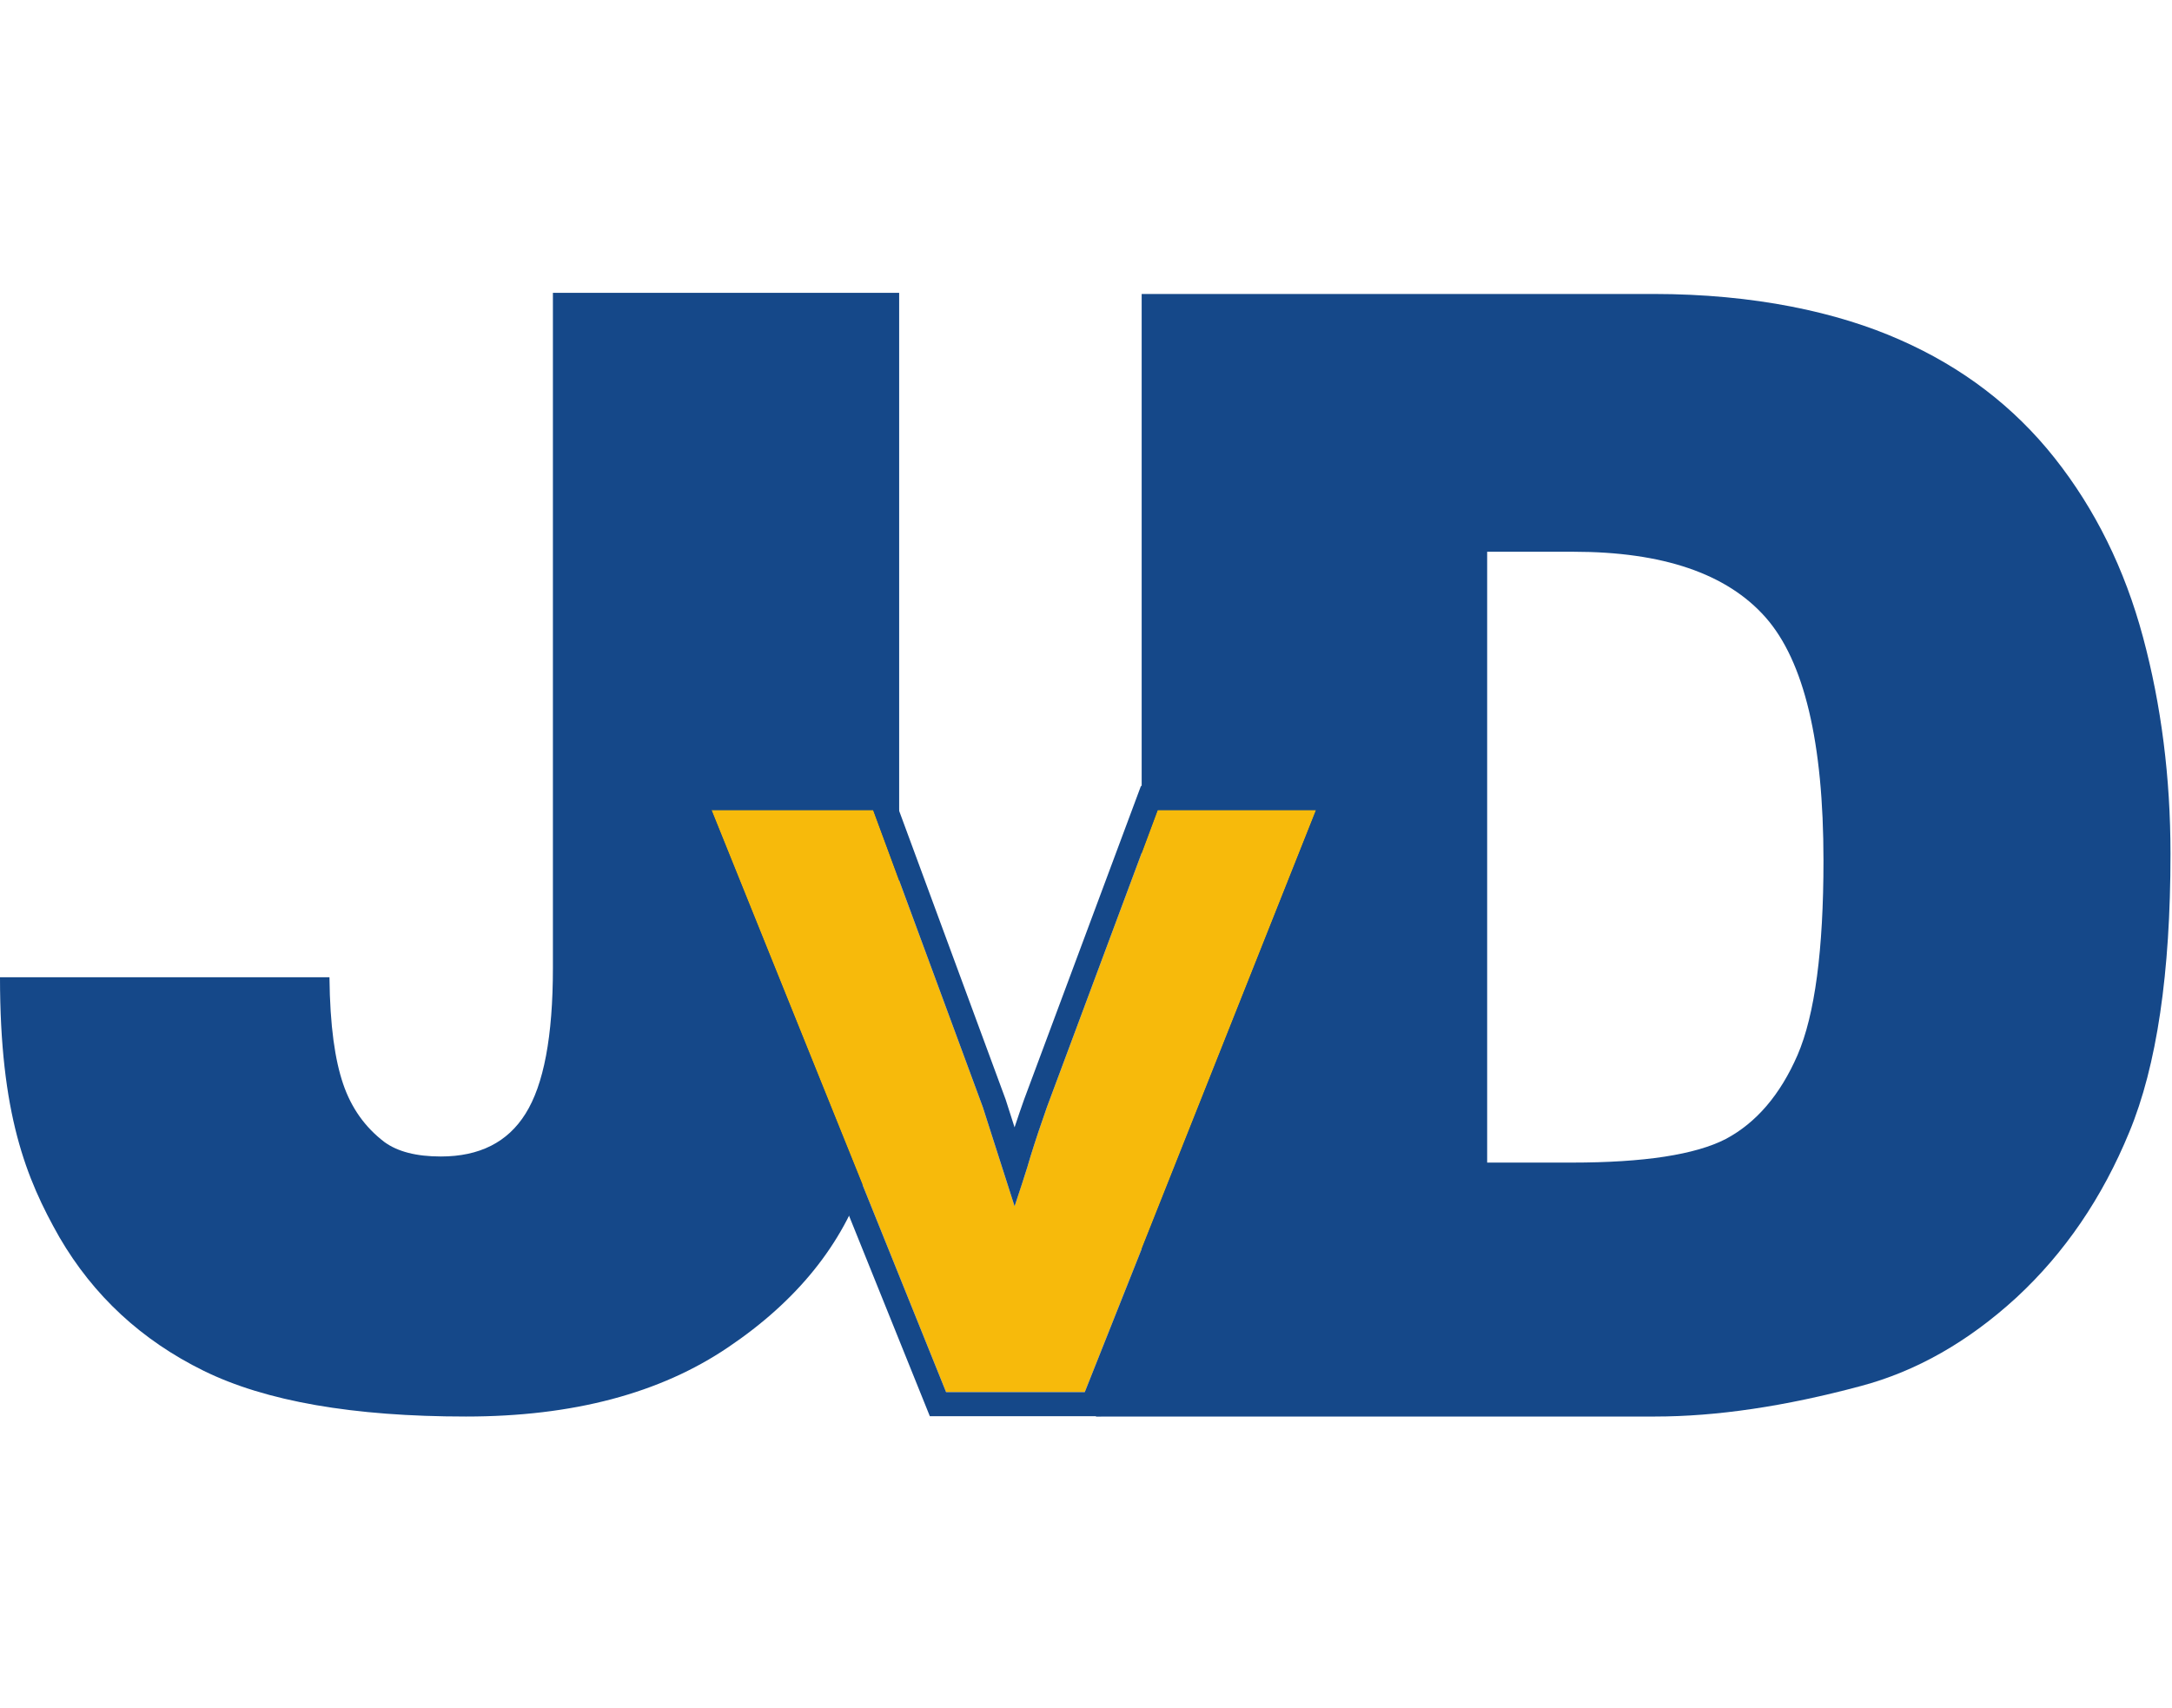 <svg height="70" viewBox="0 0 89 46" fill="none" xmlns="http://www.w3.org/2000/svg">
<path d="M46.781 0.046H67.75C71.896 0.046 75.302 0.796 77.844 1.921C80.406 3.046 82.521 4.661 84.188 6.765C85.854 8.869 87.062 11.317 87.812 14.109C88.562 16.901 88.938 19.859 88.938 22.984C88.938 27.88 88.375 31.682 87.25 34.39C86.146 37.078 84.604 39.338 82.625 41.171C80.646 42.984 78.521 44.192 76.25 44.796C73.146 45.63 70.333 46.046 67.812 46.046H44.906L46.781 40.32V34.593V23.14V20.276V0.046ZM60.938 10.609V35.64H64.406C67.365 35.64 69.469 35.317 70.719 34.671C71.969 34.005 72.948 32.859 73.656 31.234C74.365 29.588 74.719 26.932 74.719 23.265C74.719 18.411 73.927 15.088 72.344 13.296C70.76 11.505 68.135 10.609 64.469 10.609H60.938Z" fill="#154889"></path>
<path d="M22.656 0H36.844V24.328C36.844 29.557 36.375 33.536 35.438 36.265C34.521 38.994 32.656 41.307 29.844 43.203C27.052 45.098 23.469 46.046 19.094 46.046C14.469 46.046 10.885 45.421 8.344 44.171C5.802 42.921 3.833 41.098 2.437 38.703C1.062 36.286 0 33.64 0 28.046H13.5C13.521 30.067 13.729 31.442 14.062 32.421C14.396 33.401 14.958 34.192 15.75 34.796C16.292 35.192 17.062 35.39 18.062 35.39C19.646 35.39 20.802 34.807 21.531 33.64C22.281 32.453 22.656 30.463 22.656 27.671V0Z" fill="#154889"></path>
<path d="M38.767 45.046L29.153 21.193H35.779L40.272 33.367L41.574 37.432C41.919 36.399 42.136 35.718 42.226 35.388C42.435 34.714 42.66 34.041 42.899 33.367L47.437 21.193H53.928L44.449 45.046H38.767Z" fill="#F7BA0B"></path>
<path fill-rule="evenodd" clip-rule="evenodd" d="M38.101 46.033L27.692 20.206H36.467L41.204 33.045L41.573 34.195C41.7 33.809 41.833 33.422 41.97 33.036L41.973 33.029L46.752 20.206H55.381L45.119 46.033H38.101ZM42.096 35.827C41.979 36.204 41.805 36.739 41.574 37.432L40.272 33.367L35.779 21.193H29.153L38.767 45.046H44.449L53.928 21.193H47.437L42.899 33.367C42.66 34.041 42.435 34.714 42.226 35.388C42.196 35.496 42.153 35.643 42.096 35.827Z" fill="#154889"></path>
</svg>